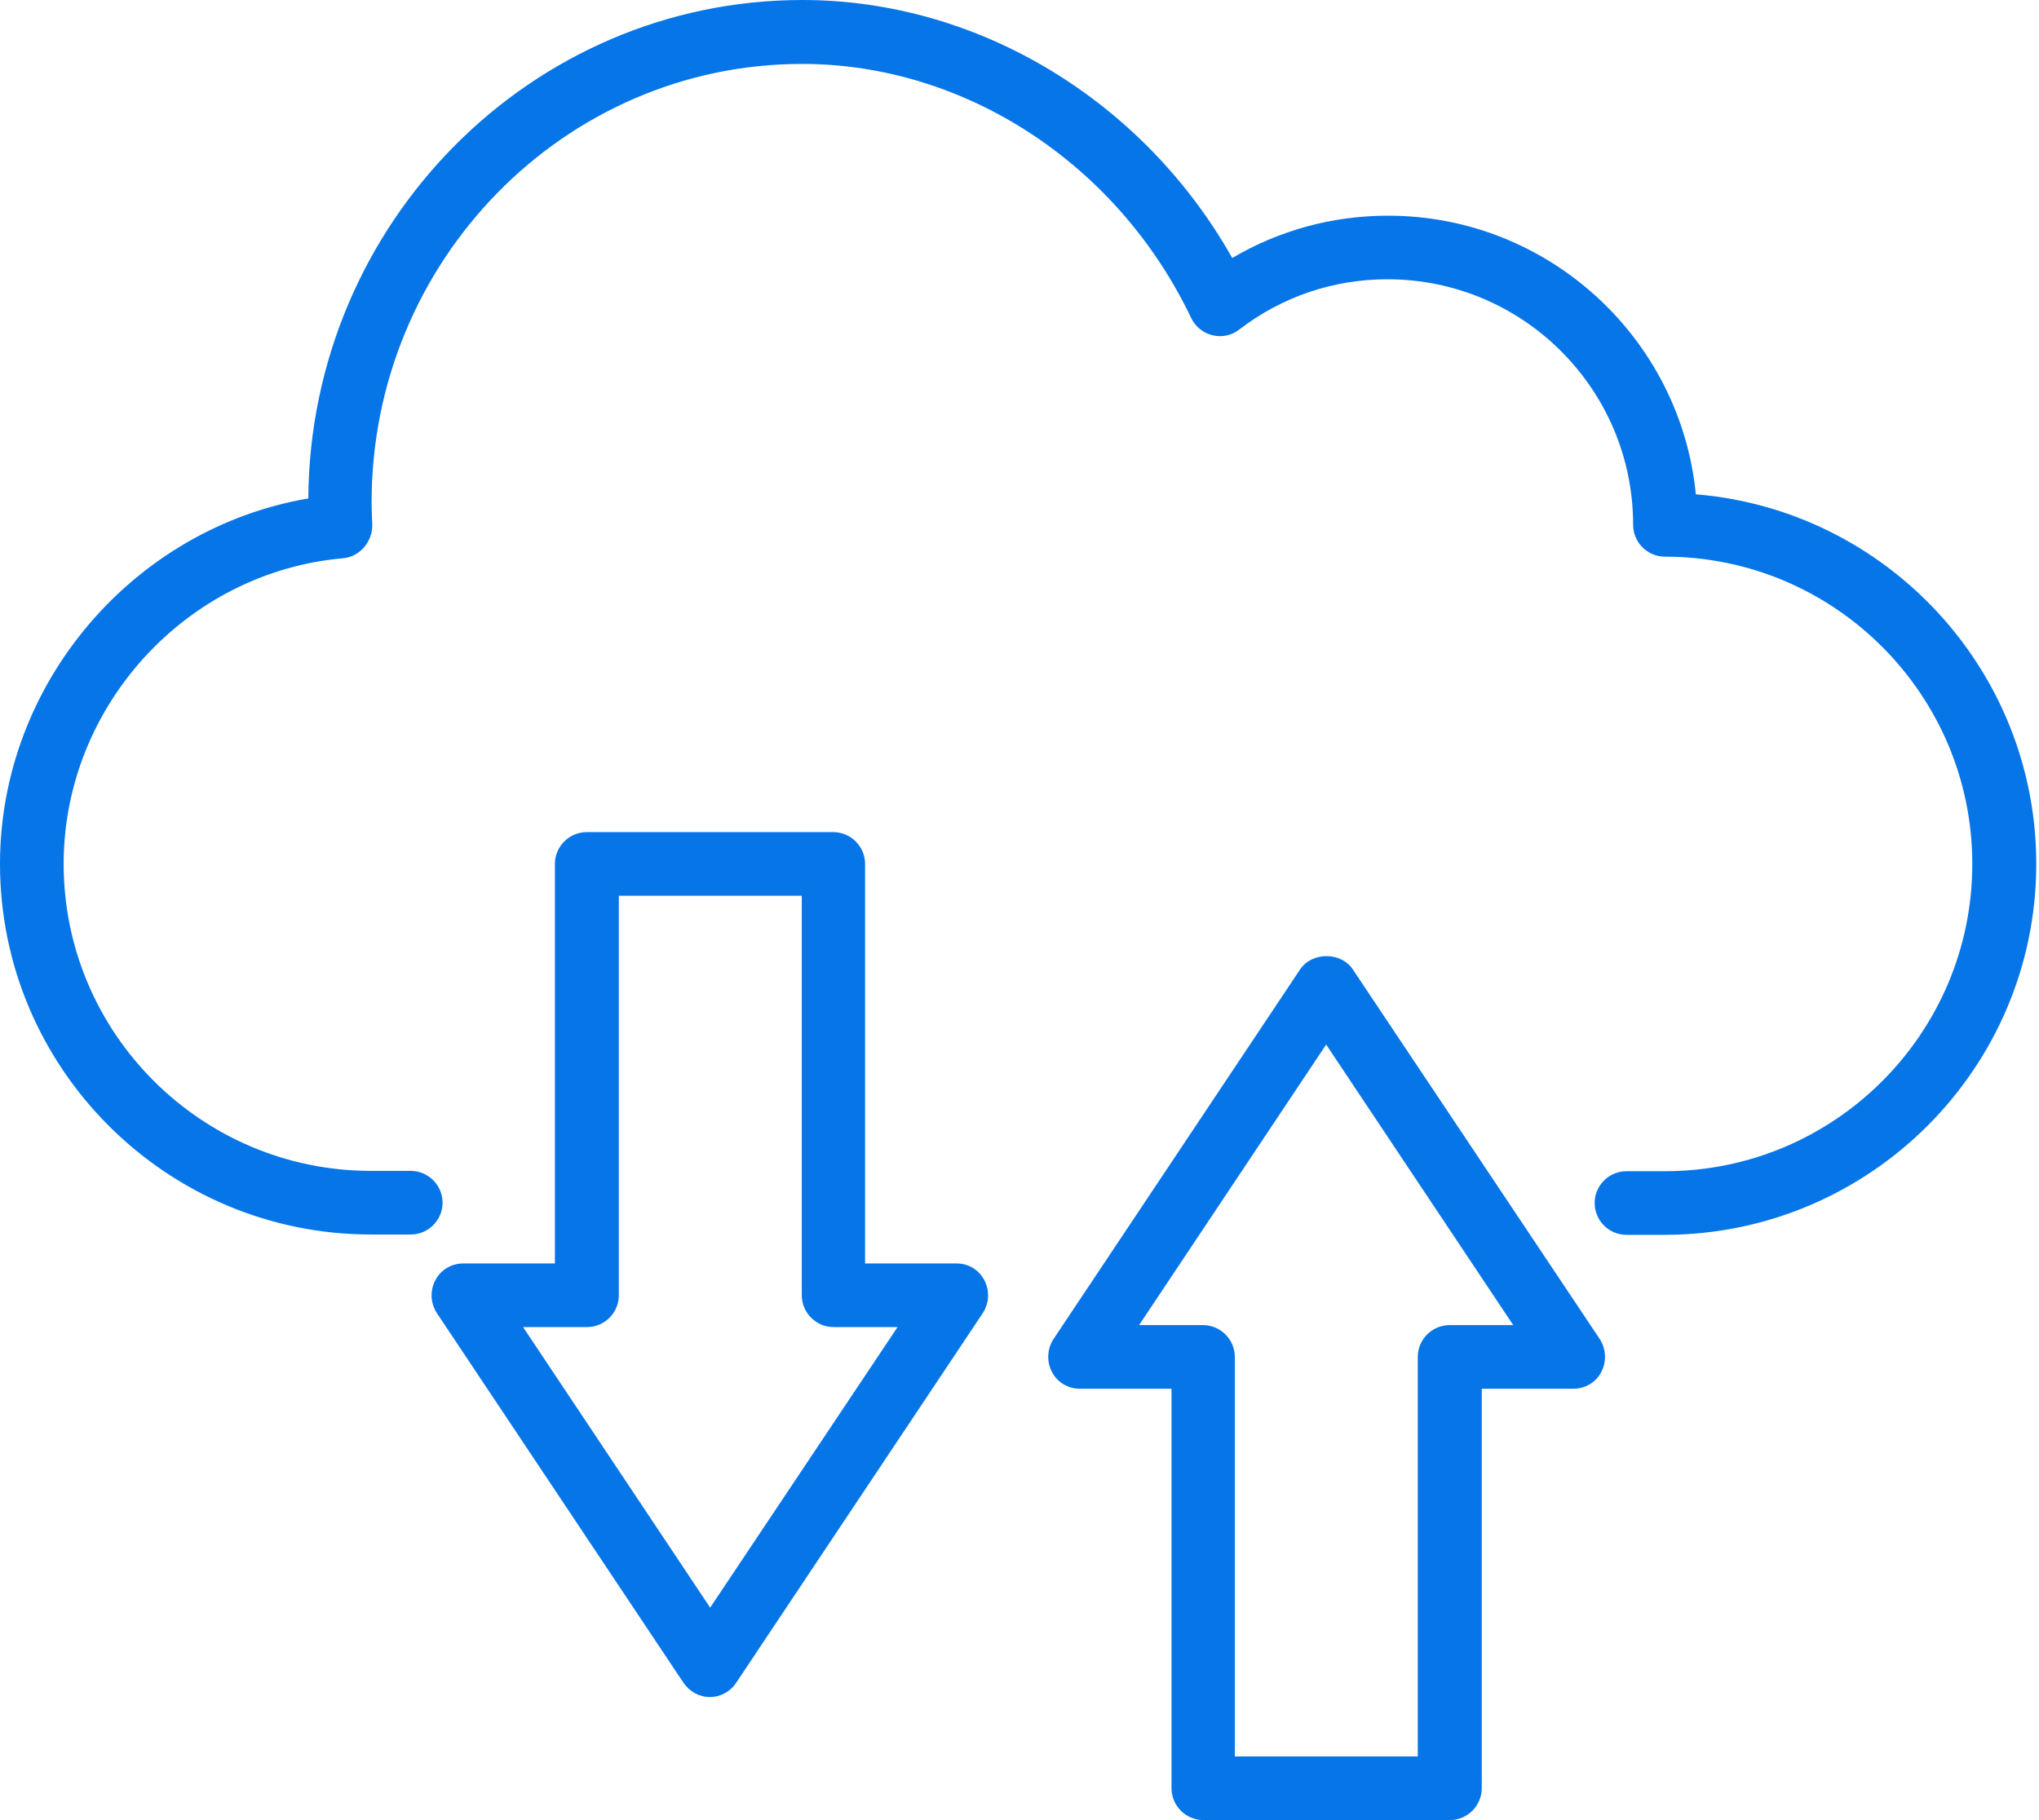 <svg width="56" height="50" viewBox="0 0 56 50" fill="none" xmlns="http://www.w3.org/2000/svg">
<path d="M46.575 13.579C46.155 9.289 42.52 5.925 38.125 5.925C36.596 5.925 35.136 6.326 33.843 7.087C31.396 2.753 26.861 0 22.038 0C14.584 0 8.52 6.134 8.467 13.693C3.661 14.514 0 18.778 0 23.733C0 29.343 4.57 33.913 10.189 33.913H11.281C11.762 33.913 12.155 33.52 12.155 33.039C12.155 32.559 11.762 32.165 11.281 32.165H10.189C5.531 32.165 1.748 28.382 1.748 23.733C1.748 19.399 5.121 15.711 9.429 15.335C9.892 15.292 10.241 14.864 10.224 14.401C10.215 14.2 10.206 13.999 10.206 13.798C10.206 7.157 15.51 1.756 22.029 1.756C26.503 1.756 30.697 4.5 32.716 8.738C32.829 8.974 33.048 9.149 33.301 9.21C33.555 9.271 33.826 9.219 34.035 9.053C35.206 8.153 36.613 7.672 38.107 7.672C41.83 7.672 44.853 10.696 44.853 14.418C44.853 14.899 45.246 15.292 45.727 15.292C50.376 15.292 54.168 19.076 54.168 23.733C54.168 28.39 50.385 32.174 45.727 32.174H44.67C44.189 32.174 43.796 32.567 43.796 33.048C43.796 33.529 44.189 33.922 44.67 33.922H45.727C51.354 33.913 55.925 29.343 55.925 23.733C55.925 18.394 51.8 14.007 46.575 13.579Z" fill="#0675E8"/>
<path d="M26.276 34.708H23.759V23.733C23.759 23.253 23.366 22.859 22.886 22.859H16.113C15.633 22.859 15.24 23.253 15.24 23.733V34.708H12.723C12.4 34.708 12.102 34.883 11.954 35.172C11.805 35.46 11.823 35.801 11.998 36.072L18.77 46.225C18.936 46.47 19.207 46.619 19.495 46.619C19.783 46.619 20.063 46.47 20.22 46.225L26.992 36.072C27.167 35.801 27.185 35.46 27.036 35.172C26.888 34.883 26.599 34.708 26.276 34.708ZM19.504 44.163L14.366 36.456H16.122C16.603 36.456 16.996 36.063 16.996 35.582V24.607H22.02V35.582C22.02 36.063 22.414 36.456 22.894 36.456H24.651L19.504 44.163Z" fill="#0675E8"/>
<path d="M37.156 26.633C36.833 26.143 36.029 26.143 35.705 26.633L28.933 36.786C28.759 37.057 28.741 37.398 28.89 37.687C29.038 37.975 29.335 38.15 29.659 38.15H32.175V49.125C32.175 49.605 32.568 49.999 33.049 49.999H39.821C40.302 49.999 40.695 49.605 40.695 49.125V38.15H43.212C43.535 38.15 43.832 37.975 43.98 37.687C44.129 37.398 44.111 37.057 43.937 36.786L37.156 26.633ZM39.812 36.402C39.332 36.402 38.938 36.795 38.938 37.276V48.251H33.914V37.276C33.914 36.795 33.521 36.402 33.04 36.402H31.284L36.422 28.695L41.56 36.402H39.812Z" fill="#0675E8"/>
</svg>
